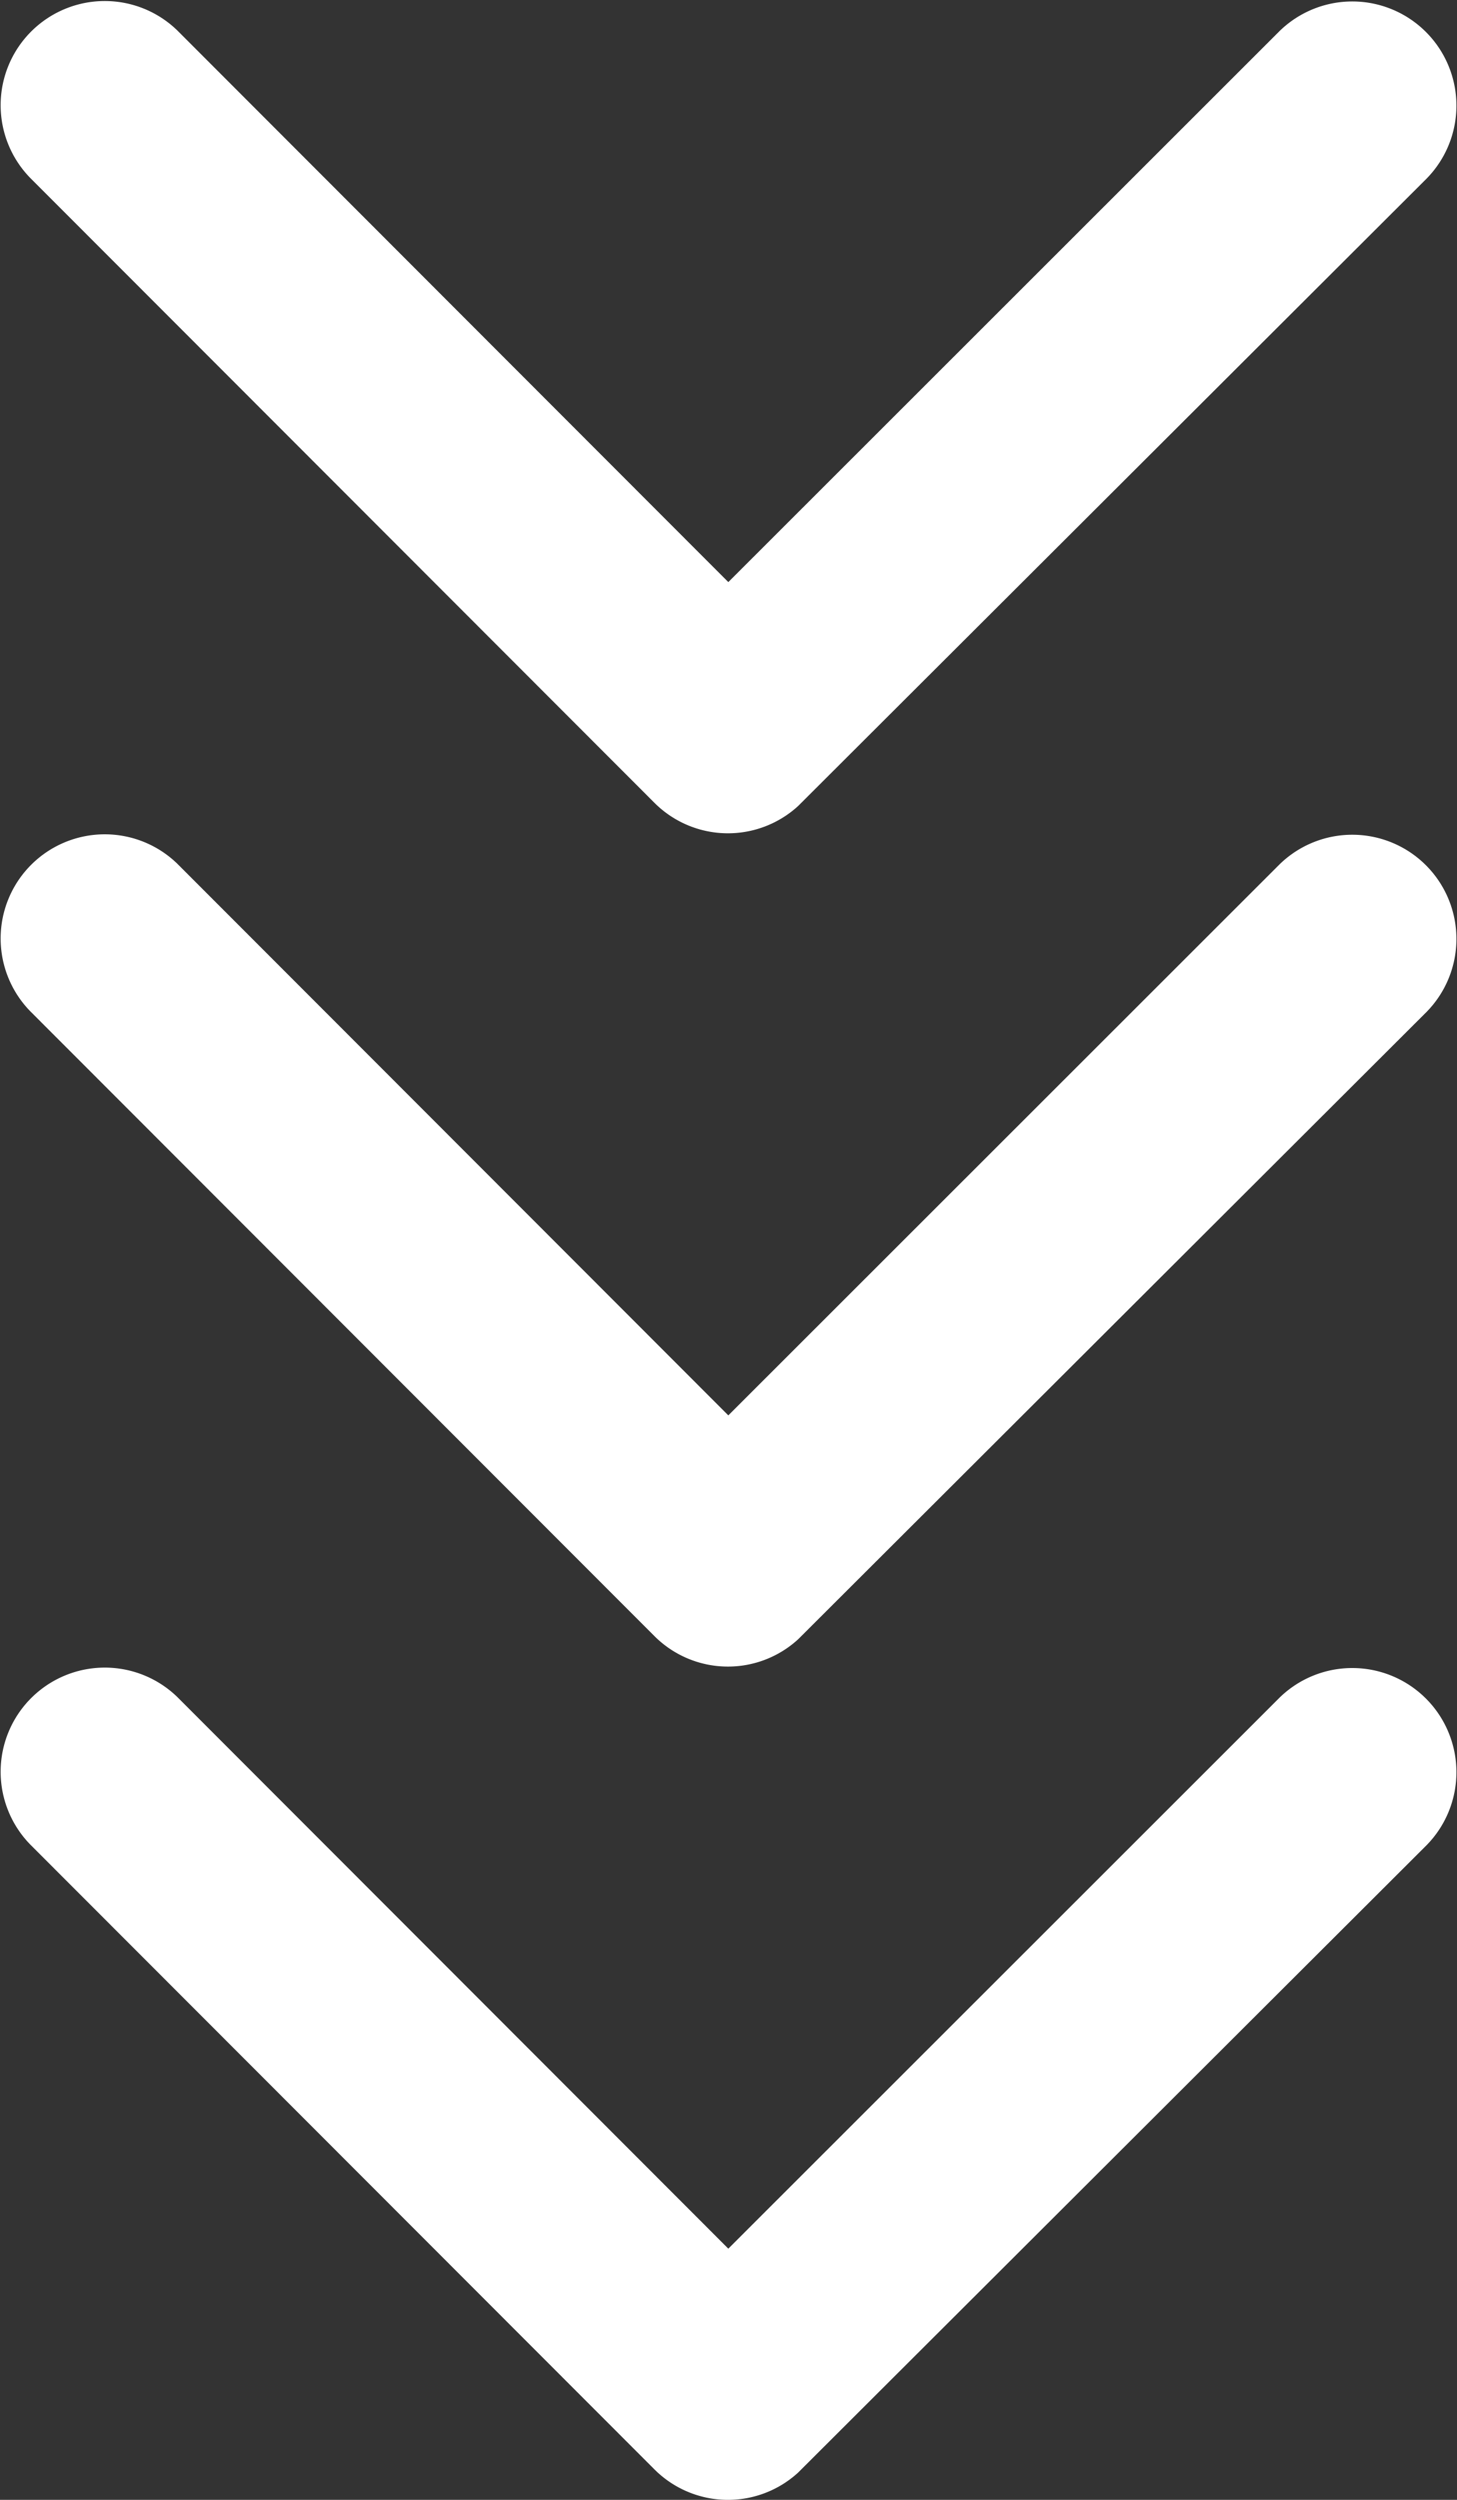 <svg xmlns="http://www.w3.org/2000/svg" width="67.775" height="116.241" viewBox="0 0 67.775 116.241">
  <rect x="0" y="0" width="67.775" height="116.241" fill="#333333" stroke="none"/>
  <g id="Raggruppa_268" data-name="Raggruppa 268" transform="translate(-926.112 -966.264)">
    <path id="Icon_ionic-ios-arrow-up" data-name="Icon ionic-ios-arrow-up" d="M40.084,22.931,65.708,48.575a4.844,4.844,0,0,0,6.84-6.86L43.514,12.661a4.834,4.834,0,0,0-6.678-.141L7.6,41.695a4.844,4.844,0,0,0,6.84,6.86Z" transform="translate(1000.075 1016.262) rotate(180)" fill="#fff"/>
    <path id="Icon_ionic-ios-arrow-up-2" data-name="Icon ionic-ios-arrow-up" d="M40.084,22.931,65.708,48.575a4.844,4.844,0,0,0,6.84-6.86L43.514,12.661a4.834,4.834,0,0,0-6.678-.141L7.6,41.695a4.844,4.844,0,0,0,6.84,6.86Z" transform="translate(1000.075 1055.009) rotate(180)" fill="#fff"/>
    <path id="Icon_ionic-ios-arrow-up-3" data-name="Icon ionic-ios-arrow-up" d="M40.084,22.931,65.708,48.575a4.844,4.844,0,0,0,6.84-6.86L43.514,12.661a4.834,4.834,0,0,0-6.678-.141L7.6,41.695a4.844,4.844,0,0,0,6.84,6.86Z" transform="translate(1000.075 1093.756) rotate(180)" fill="#fff"/>
  </g>
</svg>
